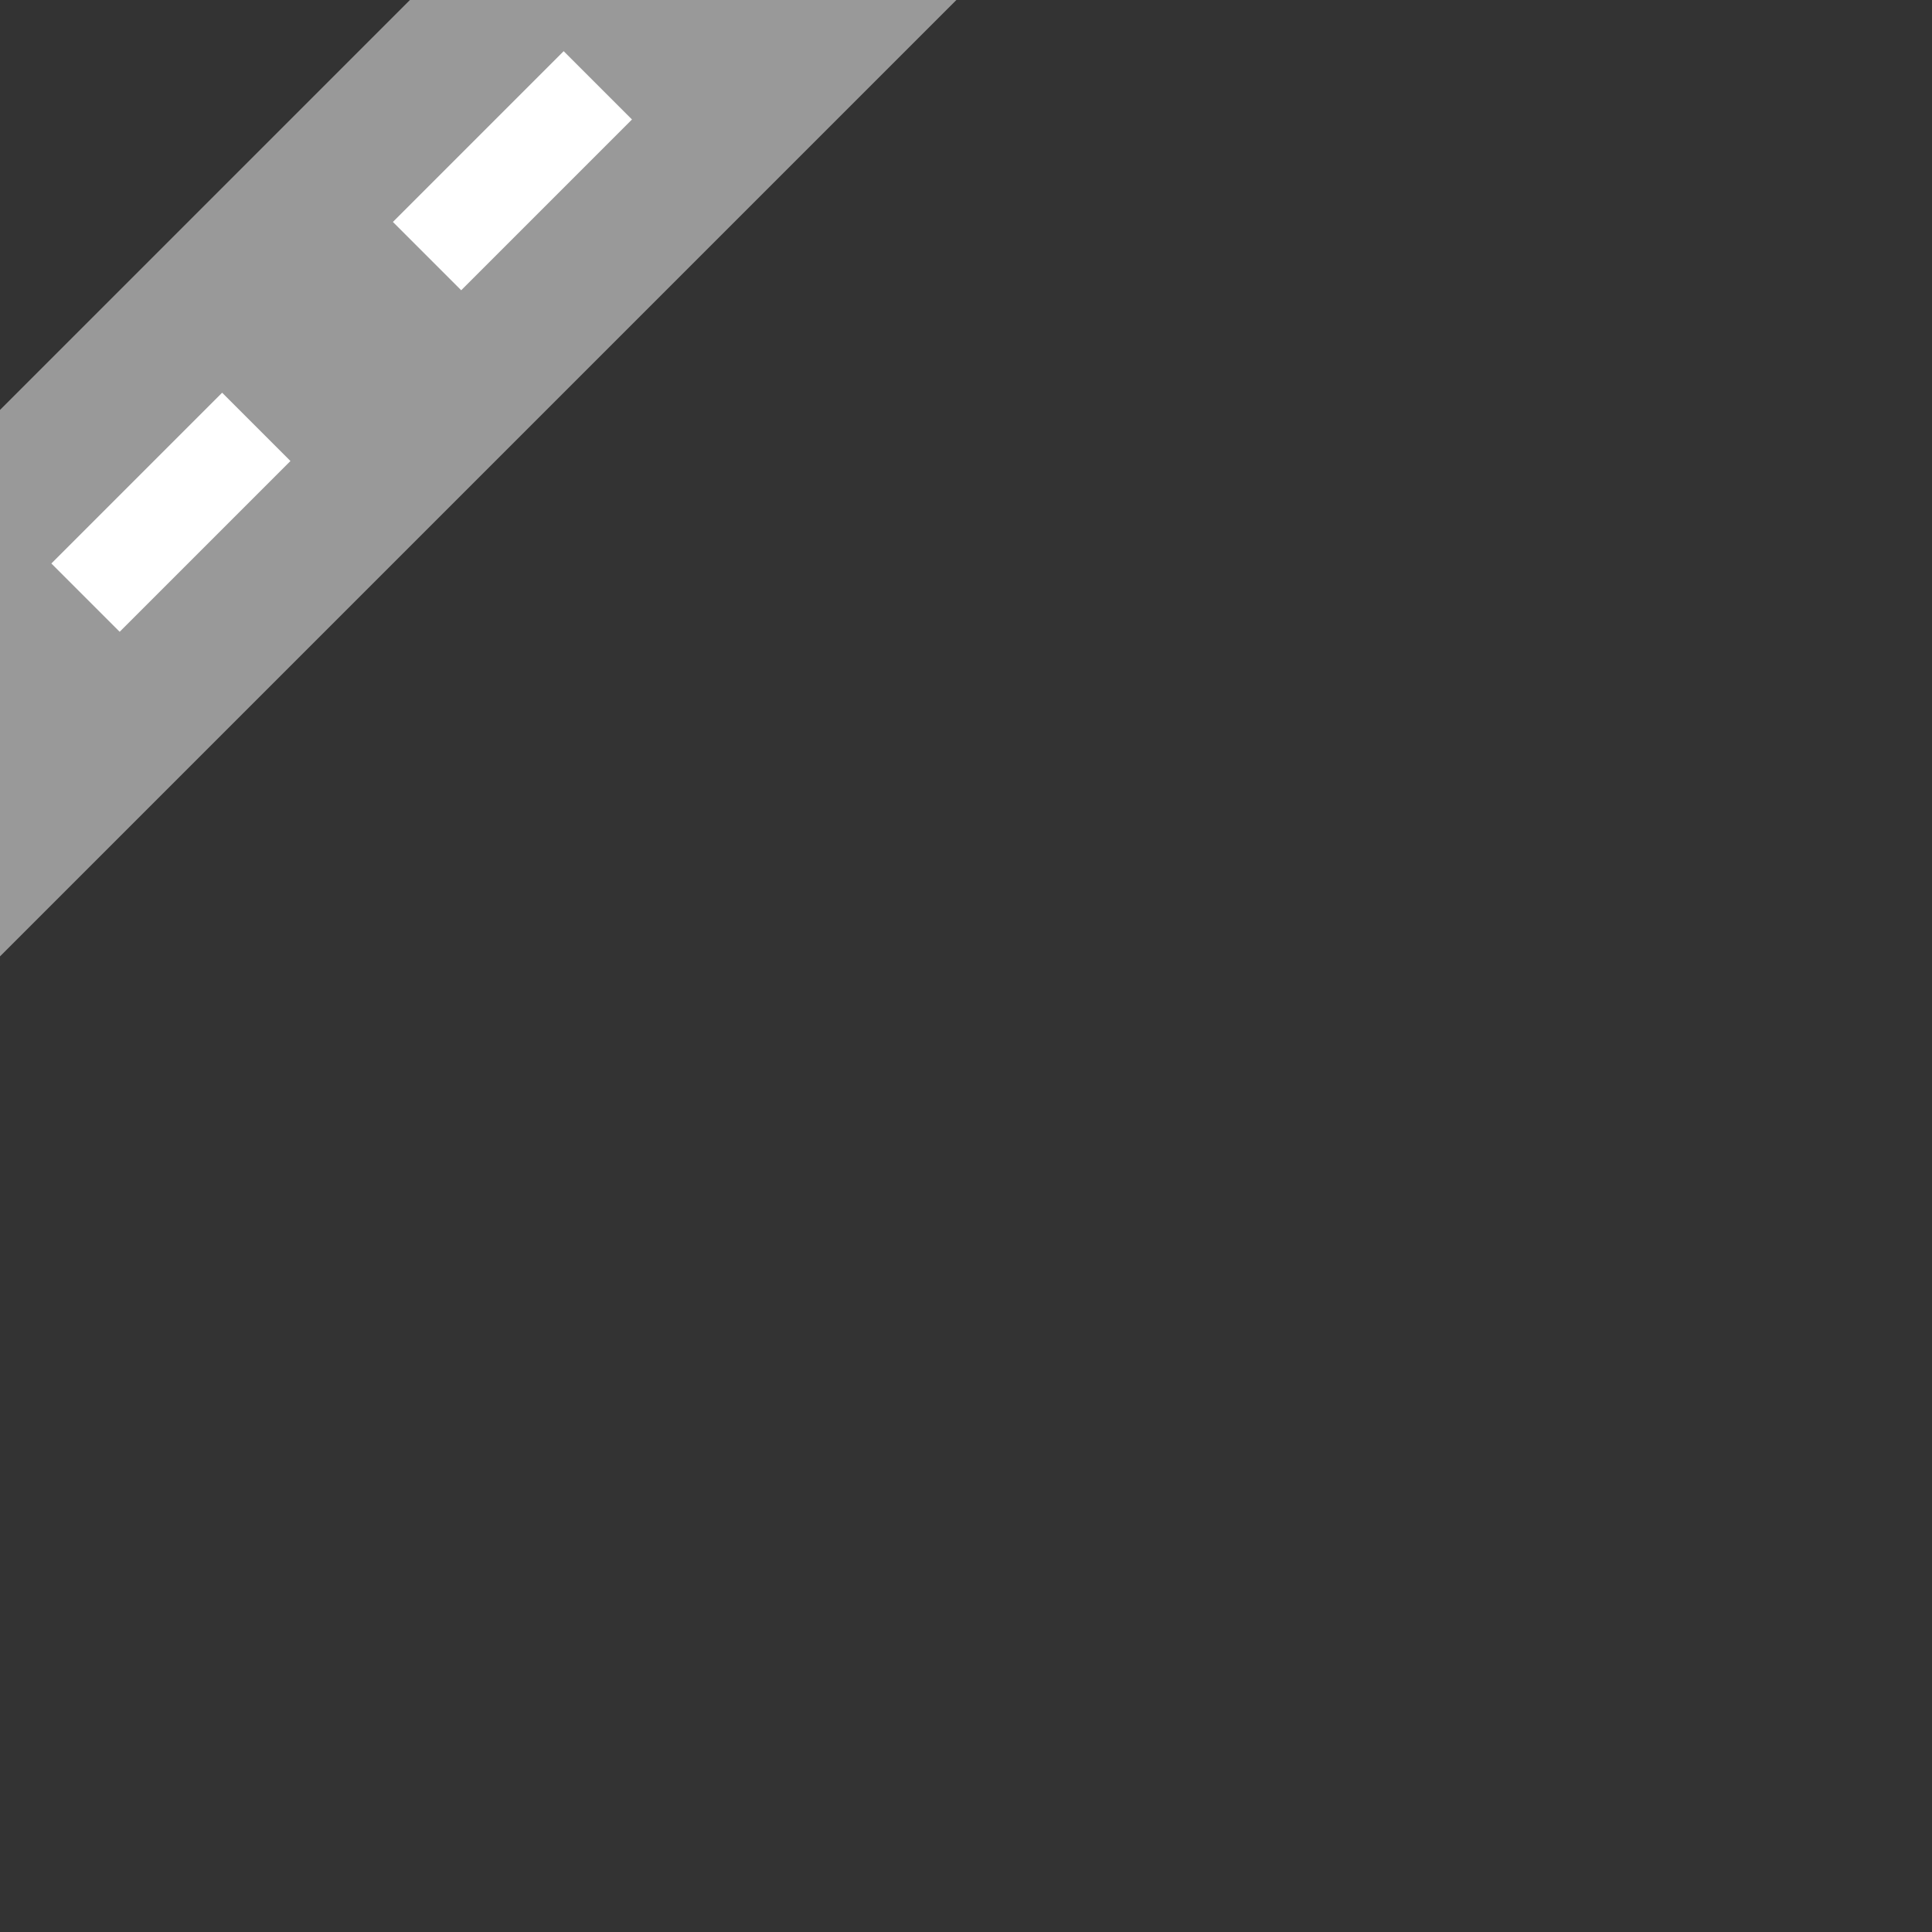 <?xml version="1.0" encoding="UTF-8"?>
<svg xmlns="http://www.w3.org/2000/svg" width="500" height="500">
<rect width="100%" height="100%" fill="#333333" stroke="none"/>
<title>vRP2c4</title>
<g fill="none">
 <path d="M -43.2,220 236.8,-60" stroke="#999999" stroke-width="100" />
 <path d="M 0,176.8 176.8,0" stroke="white" stroke-width="25" stroke-dasharray="62.5" stroke-dashoffset="93.7" />
</g>
</svg>

